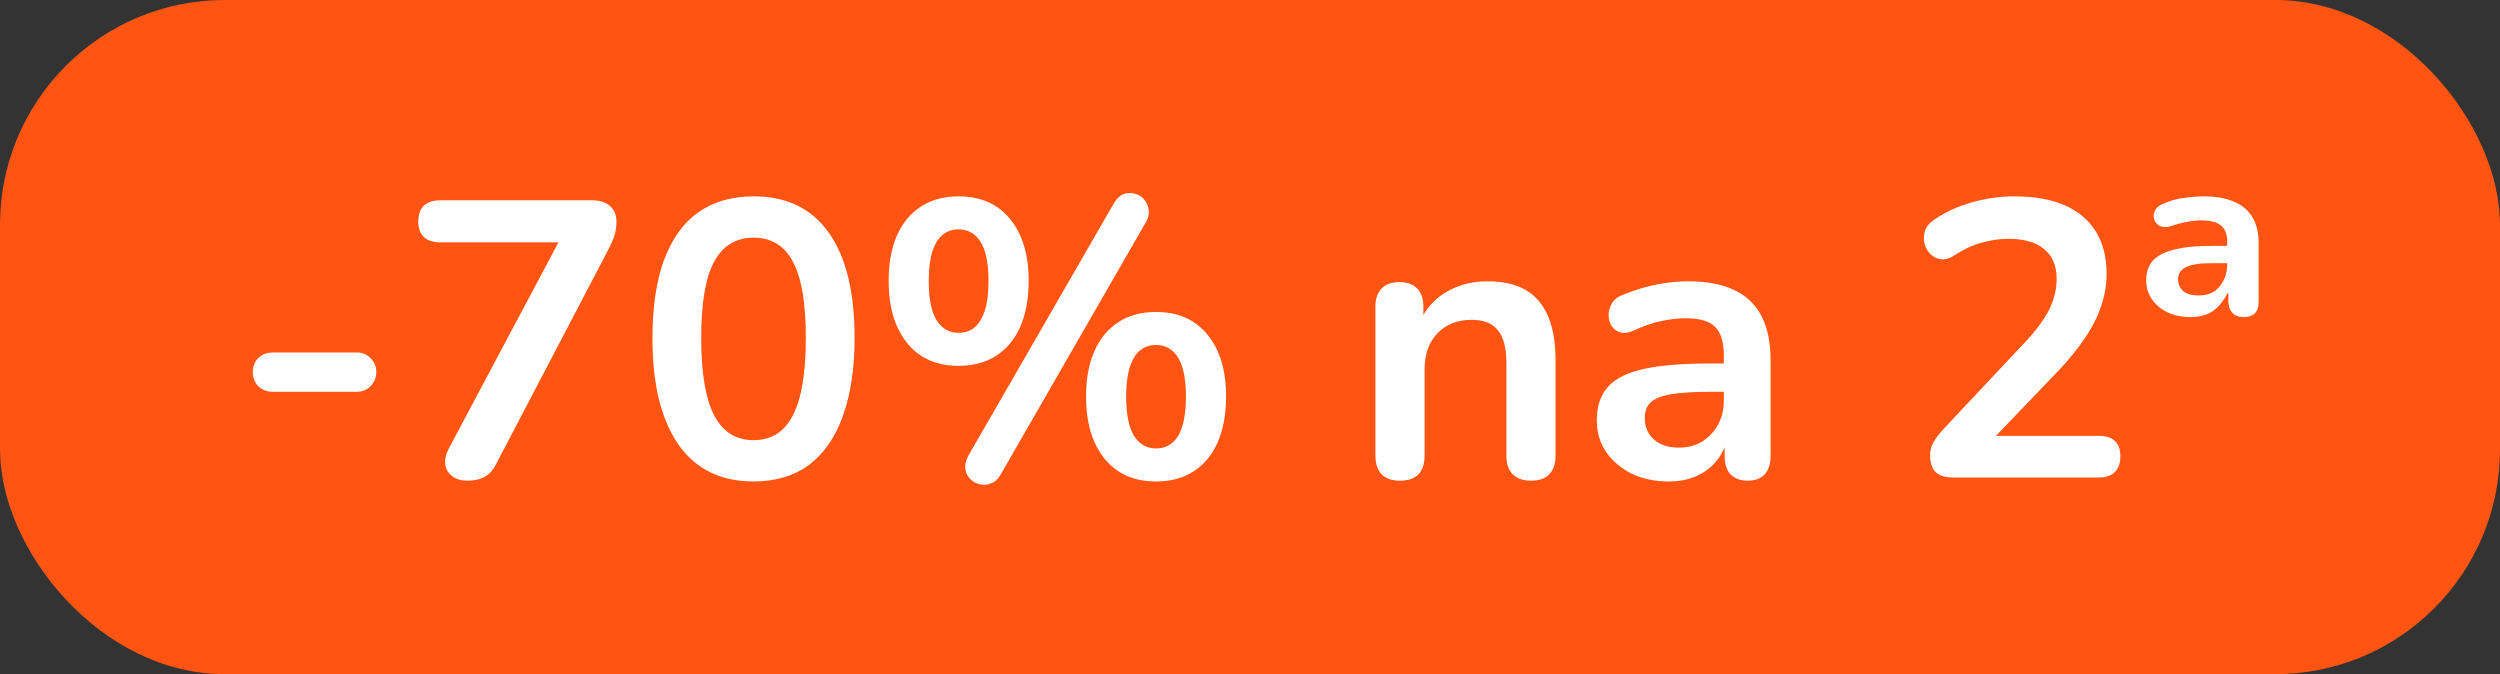 <svg width="89" height="24" viewBox="0 0 89 24" fill="none" xmlns="http://www.w3.org/2000/svg">
<rect x="0" y="0" width="89" height="24" fill="#333333" stroke="none"/>
<rect width="89" height="24" rx="8" fill="#FF5412"/>
<path d="M9.714 13.948C9.509 13.948 9.336 13.883 9.196 13.752C9.065 13.612 9 13.444 9 13.248C9 13.043 9.065 12.875 9.196 12.744C9.336 12.613 9.509 12.548 9.714 12.548H12.696C12.892 12.548 13.056 12.613 13.186 12.744C13.326 12.875 13.396 13.043 13.396 13.248C13.396 13.444 13.326 13.612 13.186 13.752C13.056 13.883 12.892 13.948 12.696 13.948H9.714ZM16.639 17.112C16.424 17.112 16.247 17.061 16.107 16.958C15.966 16.855 15.883 16.72 15.854 16.552C15.826 16.375 15.868 16.179 15.98 15.964L20.209 8.012V8.628H15.672C15.421 8.628 15.225 8.563 15.085 8.432C14.954 8.301 14.889 8.119 14.889 7.886C14.889 7.643 14.954 7.457 15.085 7.326C15.225 7.195 15.421 7.13 15.672 7.13H21.09C21.343 7.13 21.548 7.195 21.706 7.326C21.865 7.457 21.945 7.643 21.945 7.886C21.945 8.091 21.916 8.273 21.86 8.432C21.805 8.581 21.73 8.745 21.637 8.922L17.66 16.524C17.558 16.729 17.422 16.879 17.255 16.972C17.096 17.065 16.89 17.112 16.639 17.112ZM26.825 17.14C25.658 17.14 24.767 16.701 24.151 15.824C23.535 14.937 23.227 13.677 23.227 12.044C23.227 10.943 23.362 10.019 23.633 9.272C23.913 8.516 24.319 7.947 24.851 7.564C25.392 7.181 26.05 6.99 26.825 6.99C28.001 6.99 28.892 7.419 29.499 8.278C30.115 9.137 30.423 10.387 30.423 12.03C30.423 13.122 30.283 14.051 30.003 14.816C29.732 15.572 29.331 16.151 28.799 16.552C28.267 16.944 27.609 17.14 26.825 17.14ZM26.825 15.67C27.46 15.67 27.926 15.376 28.225 14.788C28.533 14.2 28.687 13.281 28.687 12.03C28.687 10.779 28.533 9.874 28.225 9.314C27.926 8.745 27.46 8.46 26.825 8.46C26.2 8.46 25.733 8.745 25.425 9.314C25.117 9.874 24.963 10.779 24.963 12.03C24.963 13.281 25.117 14.2 25.425 14.788C25.733 15.376 26.2 15.67 26.825 15.67ZM35.626 16.888C35.532 17.056 35.416 17.163 35.276 17.21C35.145 17.266 35.01 17.275 34.87 17.238C34.739 17.21 34.627 17.145 34.533 17.042C34.44 16.949 34.384 16.832 34.365 16.692C34.347 16.543 34.384 16.384 34.477 16.216L39.644 7.256C39.737 7.088 39.849 6.976 39.98 6.92C40.12 6.864 40.255 6.855 40.386 6.892C40.516 6.92 40.628 6.985 40.721 7.088C40.815 7.191 40.871 7.317 40.889 7.466C40.917 7.606 40.885 7.755 40.791 7.914L35.626 16.888ZM34.127 13.024C33.343 13.024 32.732 12.753 32.294 12.212C31.855 11.671 31.636 10.933 31.636 10C31.636 9.375 31.733 8.838 31.93 8.39C32.126 7.942 32.41 7.597 32.783 7.354C33.157 7.111 33.605 6.99 34.127 6.99C34.911 6.99 35.523 7.261 35.962 7.802C36.4 8.334 36.62 9.067 36.62 10C36.62 10.625 36.522 11.167 36.325 11.624C36.13 12.072 35.845 12.417 35.471 12.66C35.098 12.903 34.65 13.024 34.127 13.024ZM34.127 11.848C34.352 11.848 34.543 11.783 34.702 11.652C34.86 11.512 34.981 11.307 35.066 11.036C35.15 10.765 35.191 10.42 35.191 10C35.191 9.375 35.098 8.913 34.911 8.614C34.725 8.315 34.464 8.166 34.127 8.166C33.904 8.166 33.712 8.231 33.553 8.362C33.395 8.493 33.273 8.693 33.19 8.964C33.105 9.235 33.063 9.58 33.063 10C33.063 10.635 33.157 11.101 33.343 11.4C33.53 11.699 33.791 11.848 34.127 11.848ZM41.156 17.14C40.371 17.14 39.76 16.869 39.322 16.328C38.883 15.787 38.663 15.049 38.663 14.116C38.663 13.491 38.761 12.954 38.958 12.506C39.154 12.058 39.438 11.713 39.812 11.47C40.185 11.227 40.633 11.106 41.156 11.106C41.94 11.106 42.551 11.377 42.989 11.918C43.428 12.45 43.648 13.183 43.648 14.116C43.648 14.741 43.55 15.283 43.353 15.74C43.157 16.188 42.873 16.533 42.499 16.776C42.126 17.019 41.678 17.14 41.156 17.14ZM41.156 15.964C41.38 15.964 41.571 15.899 41.73 15.768C41.888 15.637 42.01 15.437 42.093 15.166C42.178 14.886 42.219 14.536 42.219 14.116C42.219 13.491 42.126 13.029 41.94 12.73C41.753 12.431 41.492 12.282 41.156 12.282C40.931 12.282 40.74 12.347 40.581 12.478C40.423 12.609 40.301 12.809 40.218 13.08C40.133 13.351 40.092 13.696 40.092 14.116C40.092 14.751 40.185 15.217 40.371 15.516C40.558 15.815 40.819 15.964 41.156 15.964ZM49.833 17.112C49.553 17.112 49.338 17.037 49.189 16.888C49.039 16.729 48.965 16.505 48.965 16.216V10.924C48.965 10.635 49.039 10.415 49.189 10.266C49.338 10.117 49.548 10.042 49.819 10.042C50.089 10.042 50.299 10.117 50.449 10.266C50.598 10.415 50.673 10.635 50.673 10.924V11.876L50.519 11.526C50.724 11.031 51.041 10.658 51.471 10.406C51.909 10.145 52.404 10.014 52.955 10.014C53.505 10.014 53.958 10.117 54.313 10.322C54.667 10.527 54.933 10.84 55.111 11.26C55.288 11.671 55.377 12.193 55.377 12.828V16.216C55.377 16.505 55.302 16.729 55.153 16.888C55.003 17.037 54.789 17.112 54.509 17.112C54.229 17.112 54.009 17.037 53.851 16.888C53.701 16.729 53.627 16.505 53.627 16.216V12.912C53.627 12.38 53.524 11.993 53.319 11.75C53.123 11.507 52.815 11.386 52.395 11.386C51.881 11.386 51.471 11.549 51.163 11.876C50.864 12.193 50.715 12.618 50.715 13.15V16.216C50.715 16.813 50.421 17.112 49.833 17.112ZM59.408 17.14C58.913 17.14 58.47 17.047 58.078 16.86C57.696 16.664 57.392 16.403 57.168 16.076C56.953 15.749 56.846 15.381 56.846 14.97C56.846 14.466 56.977 14.069 57.238 13.78C57.499 13.481 57.924 13.267 58.512 13.136C59.1 13.005 59.889 12.94 60.878 12.94H61.578V13.948H60.892C60.313 13.948 59.852 13.976 59.506 14.032C59.161 14.088 58.913 14.186 58.764 14.326C58.624 14.457 58.554 14.643 58.554 14.886C58.554 15.194 58.661 15.446 58.876 15.642C59.091 15.838 59.389 15.936 59.772 15.936C60.08 15.936 60.351 15.866 60.584 15.726C60.827 15.577 61.018 15.376 61.158 15.124C61.298 14.872 61.368 14.583 61.368 14.256V12.646C61.368 12.179 61.266 11.843 61.06 11.638C60.855 11.433 60.51 11.33 60.024 11.33C59.754 11.33 59.459 11.363 59.142 11.428C58.834 11.493 58.508 11.605 58.162 11.764C57.985 11.848 57.826 11.871 57.686 11.834C57.556 11.797 57.453 11.722 57.378 11.61C57.303 11.489 57.266 11.358 57.266 11.218C57.266 11.078 57.303 10.943 57.378 10.812C57.453 10.672 57.579 10.569 57.756 10.504C58.185 10.327 58.596 10.201 58.988 10.126C59.389 10.051 59.754 10.014 60.08 10.014C60.752 10.014 61.303 10.117 61.732 10.322C62.171 10.527 62.498 10.84 62.712 11.26C62.927 11.671 63.034 12.203 63.034 12.856V16.216C63.034 16.505 62.964 16.729 62.824 16.888C62.684 17.037 62.483 17.112 62.222 17.112C61.961 17.112 61.755 17.037 61.606 16.888C61.466 16.729 61.396 16.505 61.396 16.216V15.544H61.508C61.443 15.871 61.312 16.155 61.116 16.398C60.929 16.631 60.691 16.813 60.402 16.944C60.113 17.075 59.782 17.14 59.408 17.14ZM69.563 17C69.264 17 69.045 16.935 68.905 16.804C68.775 16.664 68.709 16.463 68.709 16.202C68.709 16.043 68.751 15.889 68.835 15.74C68.919 15.591 69.04 15.432 69.199 15.264L72.013 12.268C72.442 11.82 72.751 11.414 72.937 11.05C73.124 10.677 73.217 10.303 73.217 9.93C73.217 9.463 73.068 9.109 72.769 8.866C72.48 8.623 72.055 8.502 71.495 8.502C71.178 8.502 70.861 8.549 70.543 8.642C70.226 8.726 69.904 8.875 69.577 9.09C69.409 9.202 69.251 9.249 69.101 9.23C68.961 9.211 68.835 9.151 68.723 9.048C68.621 8.945 68.55 8.819 68.513 8.67C68.476 8.521 68.481 8.371 68.527 8.222C68.583 8.063 68.695 7.928 68.863 7.816C69.264 7.545 69.713 7.34 70.207 7.2C70.711 7.06 71.215 6.99 71.719 6.99C72.428 6.99 73.026 7.097 73.511 7.312C73.996 7.527 74.365 7.839 74.617 8.25C74.869 8.661 74.995 9.16 74.995 9.748C74.995 10.14 74.93 10.523 74.799 10.896C74.678 11.269 74.487 11.647 74.225 12.03C73.973 12.413 73.642 12.819 73.231 13.248L70.599 15.992V15.516H74.715C74.967 15.516 75.159 15.577 75.289 15.698C75.42 15.819 75.485 16.001 75.485 16.244C75.485 16.487 75.42 16.673 75.289 16.804C75.159 16.935 74.967 17 74.715 17H69.563ZM77.986 11.288C77.519 11.288 77.136 11.162 76.838 10.91C76.548 10.658 76.404 10.345 76.404 9.972C76.404 9.533 76.595 9.221 76.978 9.034C77.37 8.847 77.939 8.754 78.686 8.754H79.414V9.37H78.728C78.308 9.37 78.004 9.417 77.818 9.51C77.631 9.603 77.538 9.748 77.538 9.944C77.538 10.103 77.594 10.238 77.706 10.35C77.827 10.462 78.018 10.518 78.28 10.518C78.476 10.518 78.648 10.476 78.798 10.392C78.947 10.299 79.064 10.168 79.148 10C79.241 9.832 79.288 9.636 79.288 9.412V8.6C79.288 8.339 79.213 8.147 79.064 8.026C78.914 7.905 78.681 7.844 78.364 7.844C78.214 7.844 78.046 7.863 77.86 7.9C77.682 7.928 77.486 7.979 77.272 8.054C77.113 8.101 76.982 8.096 76.88 8.04C76.786 7.984 76.721 7.905 76.684 7.802C76.656 7.69 76.67 7.583 76.726 7.48C76.782 7.377 76.884 7.298 77.034 7.242C77.276 7.139 77.514 7.074 77.748 7.046C77.99 7.009 78.224 6.99 78.448 6.99C78.886 6.99 79.25 7.055 79.54 7.186C79.829 7.307 80.044 7.489 80.184 7.732C80.333 7.975 80.408 8.283 80.408 8.656V10.742C80.408 11.106 80.23 11.288 79.876 11.288C79.698 11.288 79.563 11.237 79.47 11.134C79.376 11.022 79.33 10.887 79.33 10.728V10.434H79.302C79.152 10.723 78.975 10.938 78.77 11.078C78.564 11.218 78.303 11.288 77.986 11.288Z" fill="white"/>
</svg>
